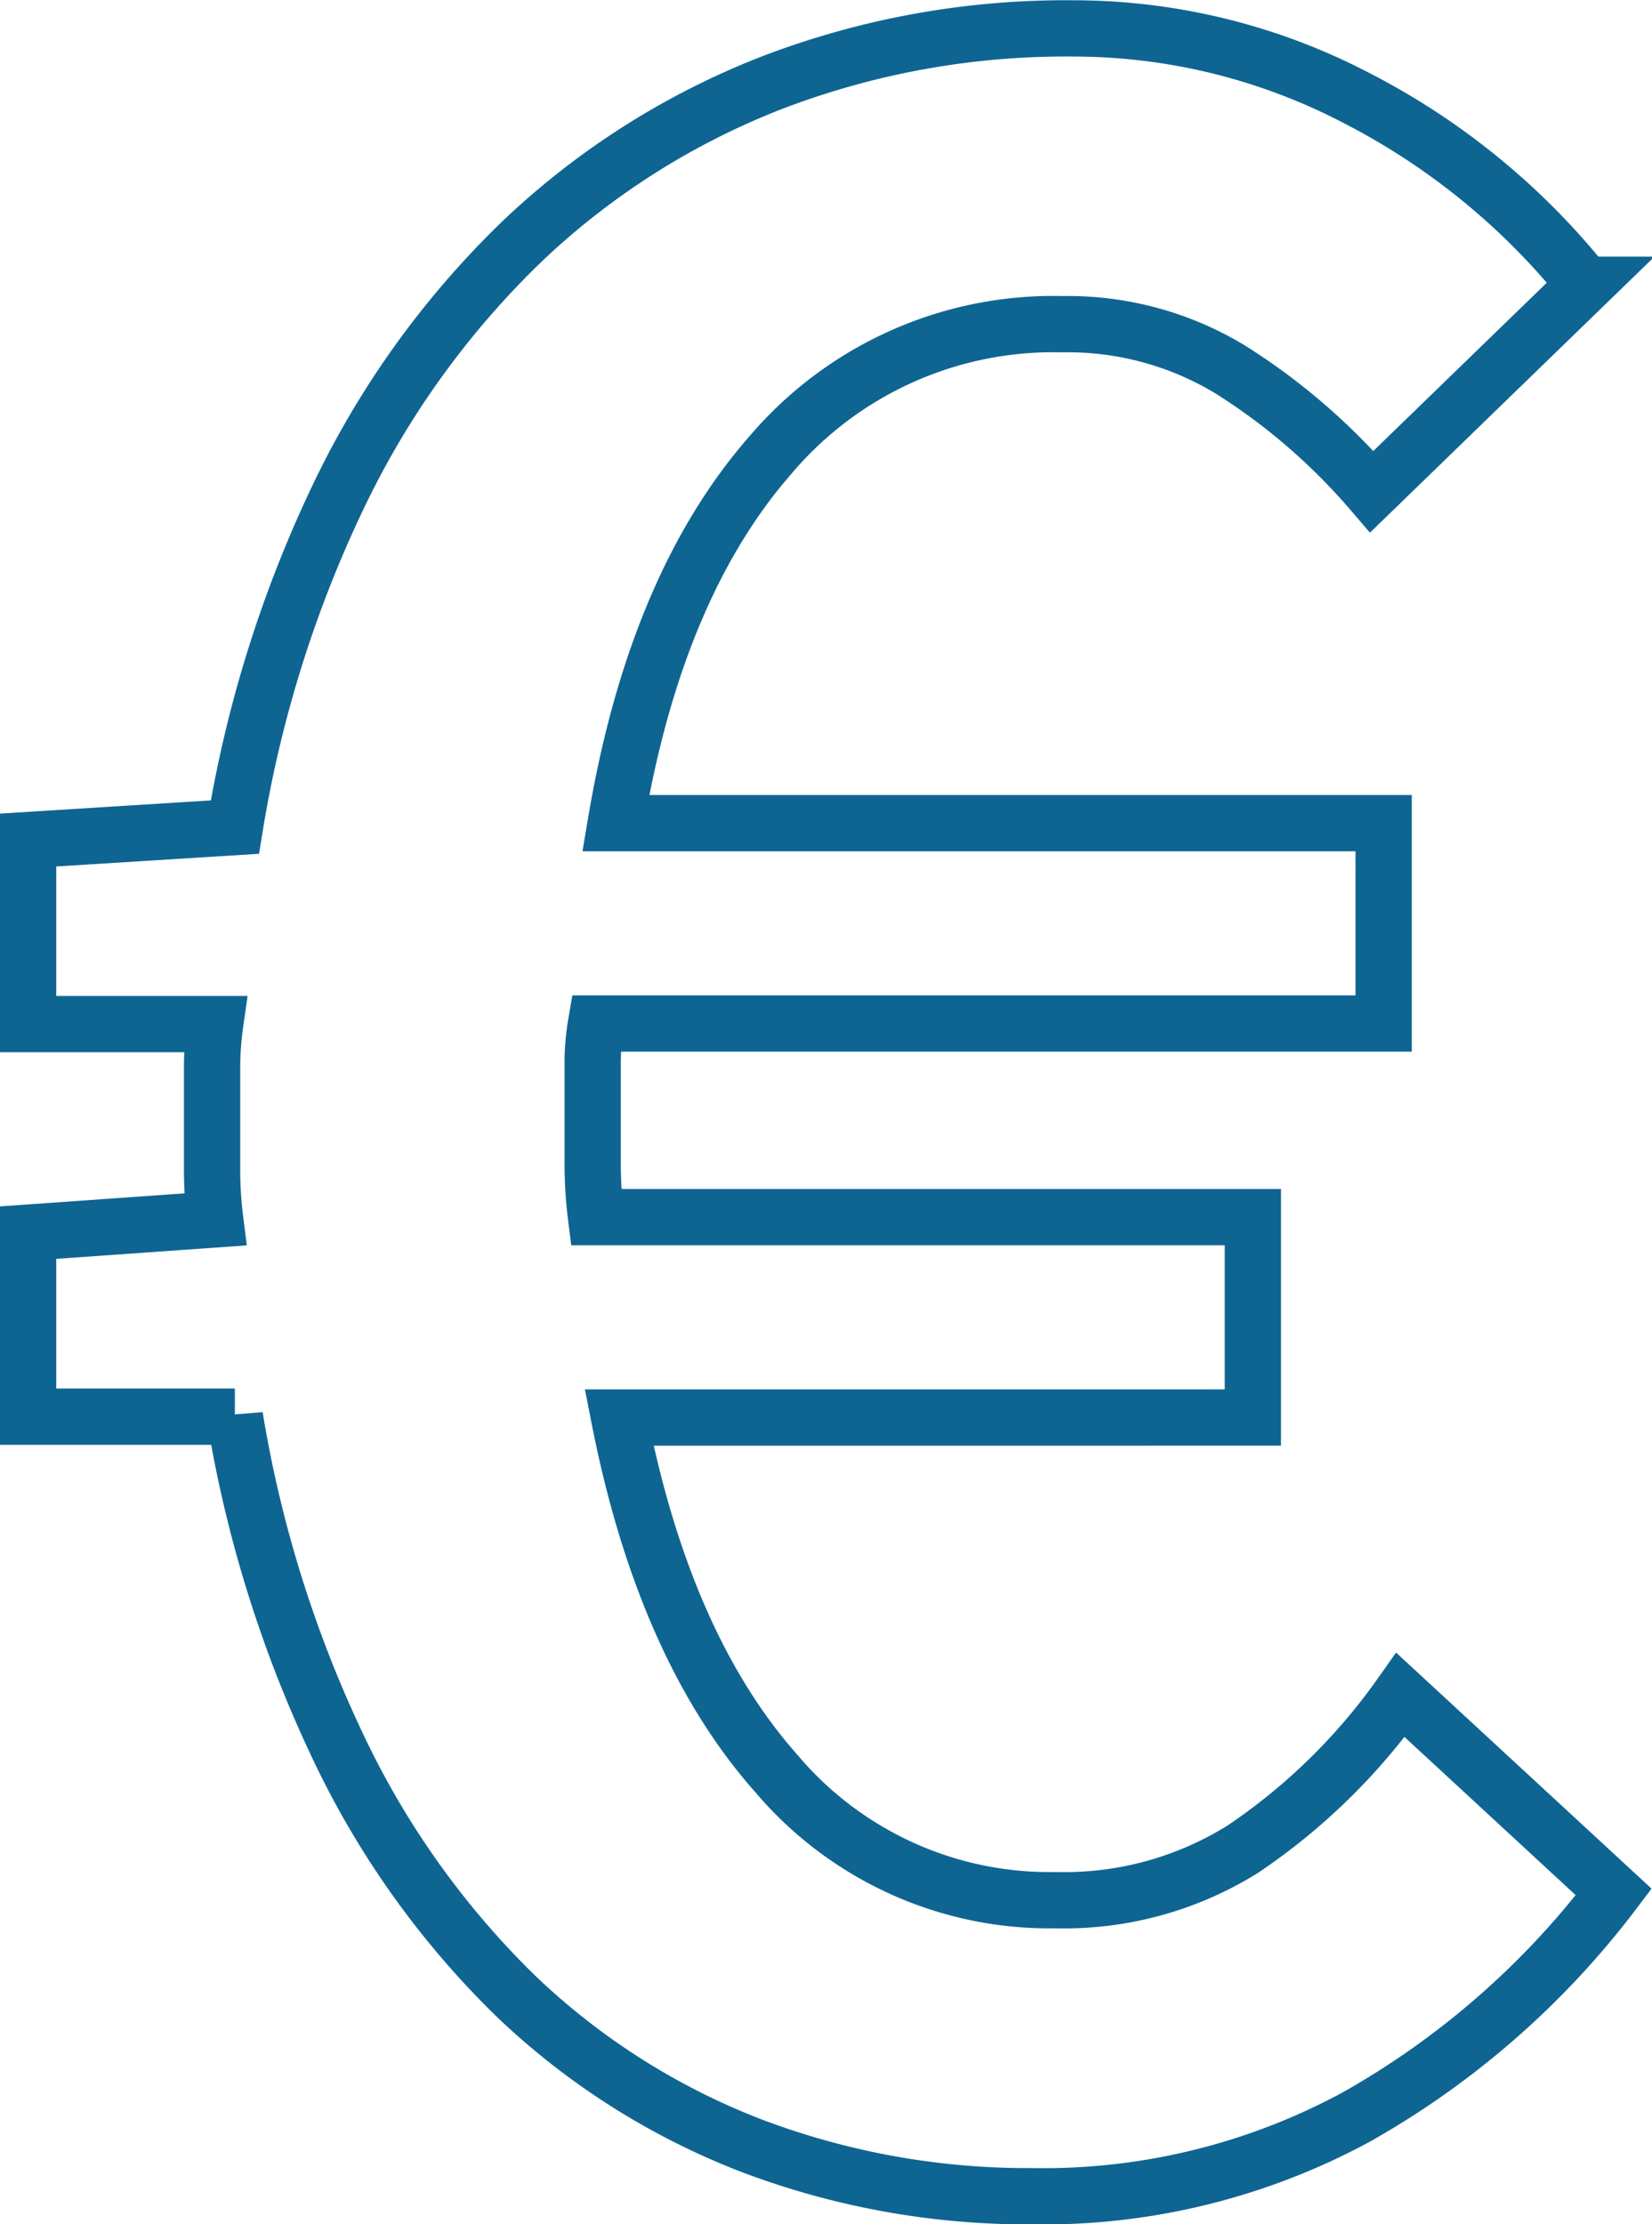 <svg id="Ebene_1" data-name="Ebene 1" xmlns="http://www.w3.org/2000/svg" xmlns:xlink="http://www.w3.org/1999/xlink" viewBox="0 0 58.73 79.03"><defs><style>.cls-1,.cls-3{fill:none;}.cls-2{clip-path:url(#clip-path);}.cls-3{stroke:#0e6592;stroke-width:2px;}</style><clipPath id="clip-path" transform="translate(-20.54 -10.48)"><rect class="cls-1" x="20" y="9.94" width="60" height="80.11"/></clipPath></defs><g class="cls-2"><path class="cls-3" d="M68.75,85.71a29.89,29.89,0,0,0,9.16-8l-7.58-7a21.69,21.69,0,0,1-5.61,5.48A12,12,0,0,1,58.07,78a12.71,12.71,0,0,1-9.92-4.49q-4-4.5-5.6-12.66H65.08V53.73H41.73a15,15,0,0,1-.12-1.92V48.25a8.27,8.27,0,0,1,.12-1.4h28V39.73H42.43q1.41-8.4,5.49-13.07A13.19,13.19,0,0,1,58.31,22a11.14,11.14,0,0,1,6,1.63,22.19,22.19,0,0,1,5,4.32l7.58-7.35a25.08,25.08,0,0,0-8.17-6.66,21.75,21.75,0,0,0-10-2.45,29.18,29.18,0,0,0-10.74,1.93A27.19,27.19,0,0,0,39.16,19a31.35,31.35,0,0,0-6.47,8.87,43.32,43.32,0,0,0-3.8,12l-7.35.46v6.54h6.65a11.16,11.16,0,0,0-.11,1.63V52a14.06,14.06,0,0,0,.11,1.81l-6.65.47v6.54h7.35A43.74,43.74,0,0,0,32.63,72.7a30.67,30.67,0,0,0,6.24,8.7,25.26,25.26,0,0,0,8.35,5.31,27.67,27.67,0,0,0,10,1.81A23.36,23.36,0,0,0,68.75,85.71Z" transform="translate(-20.54 -10.48)"/></g></svg>